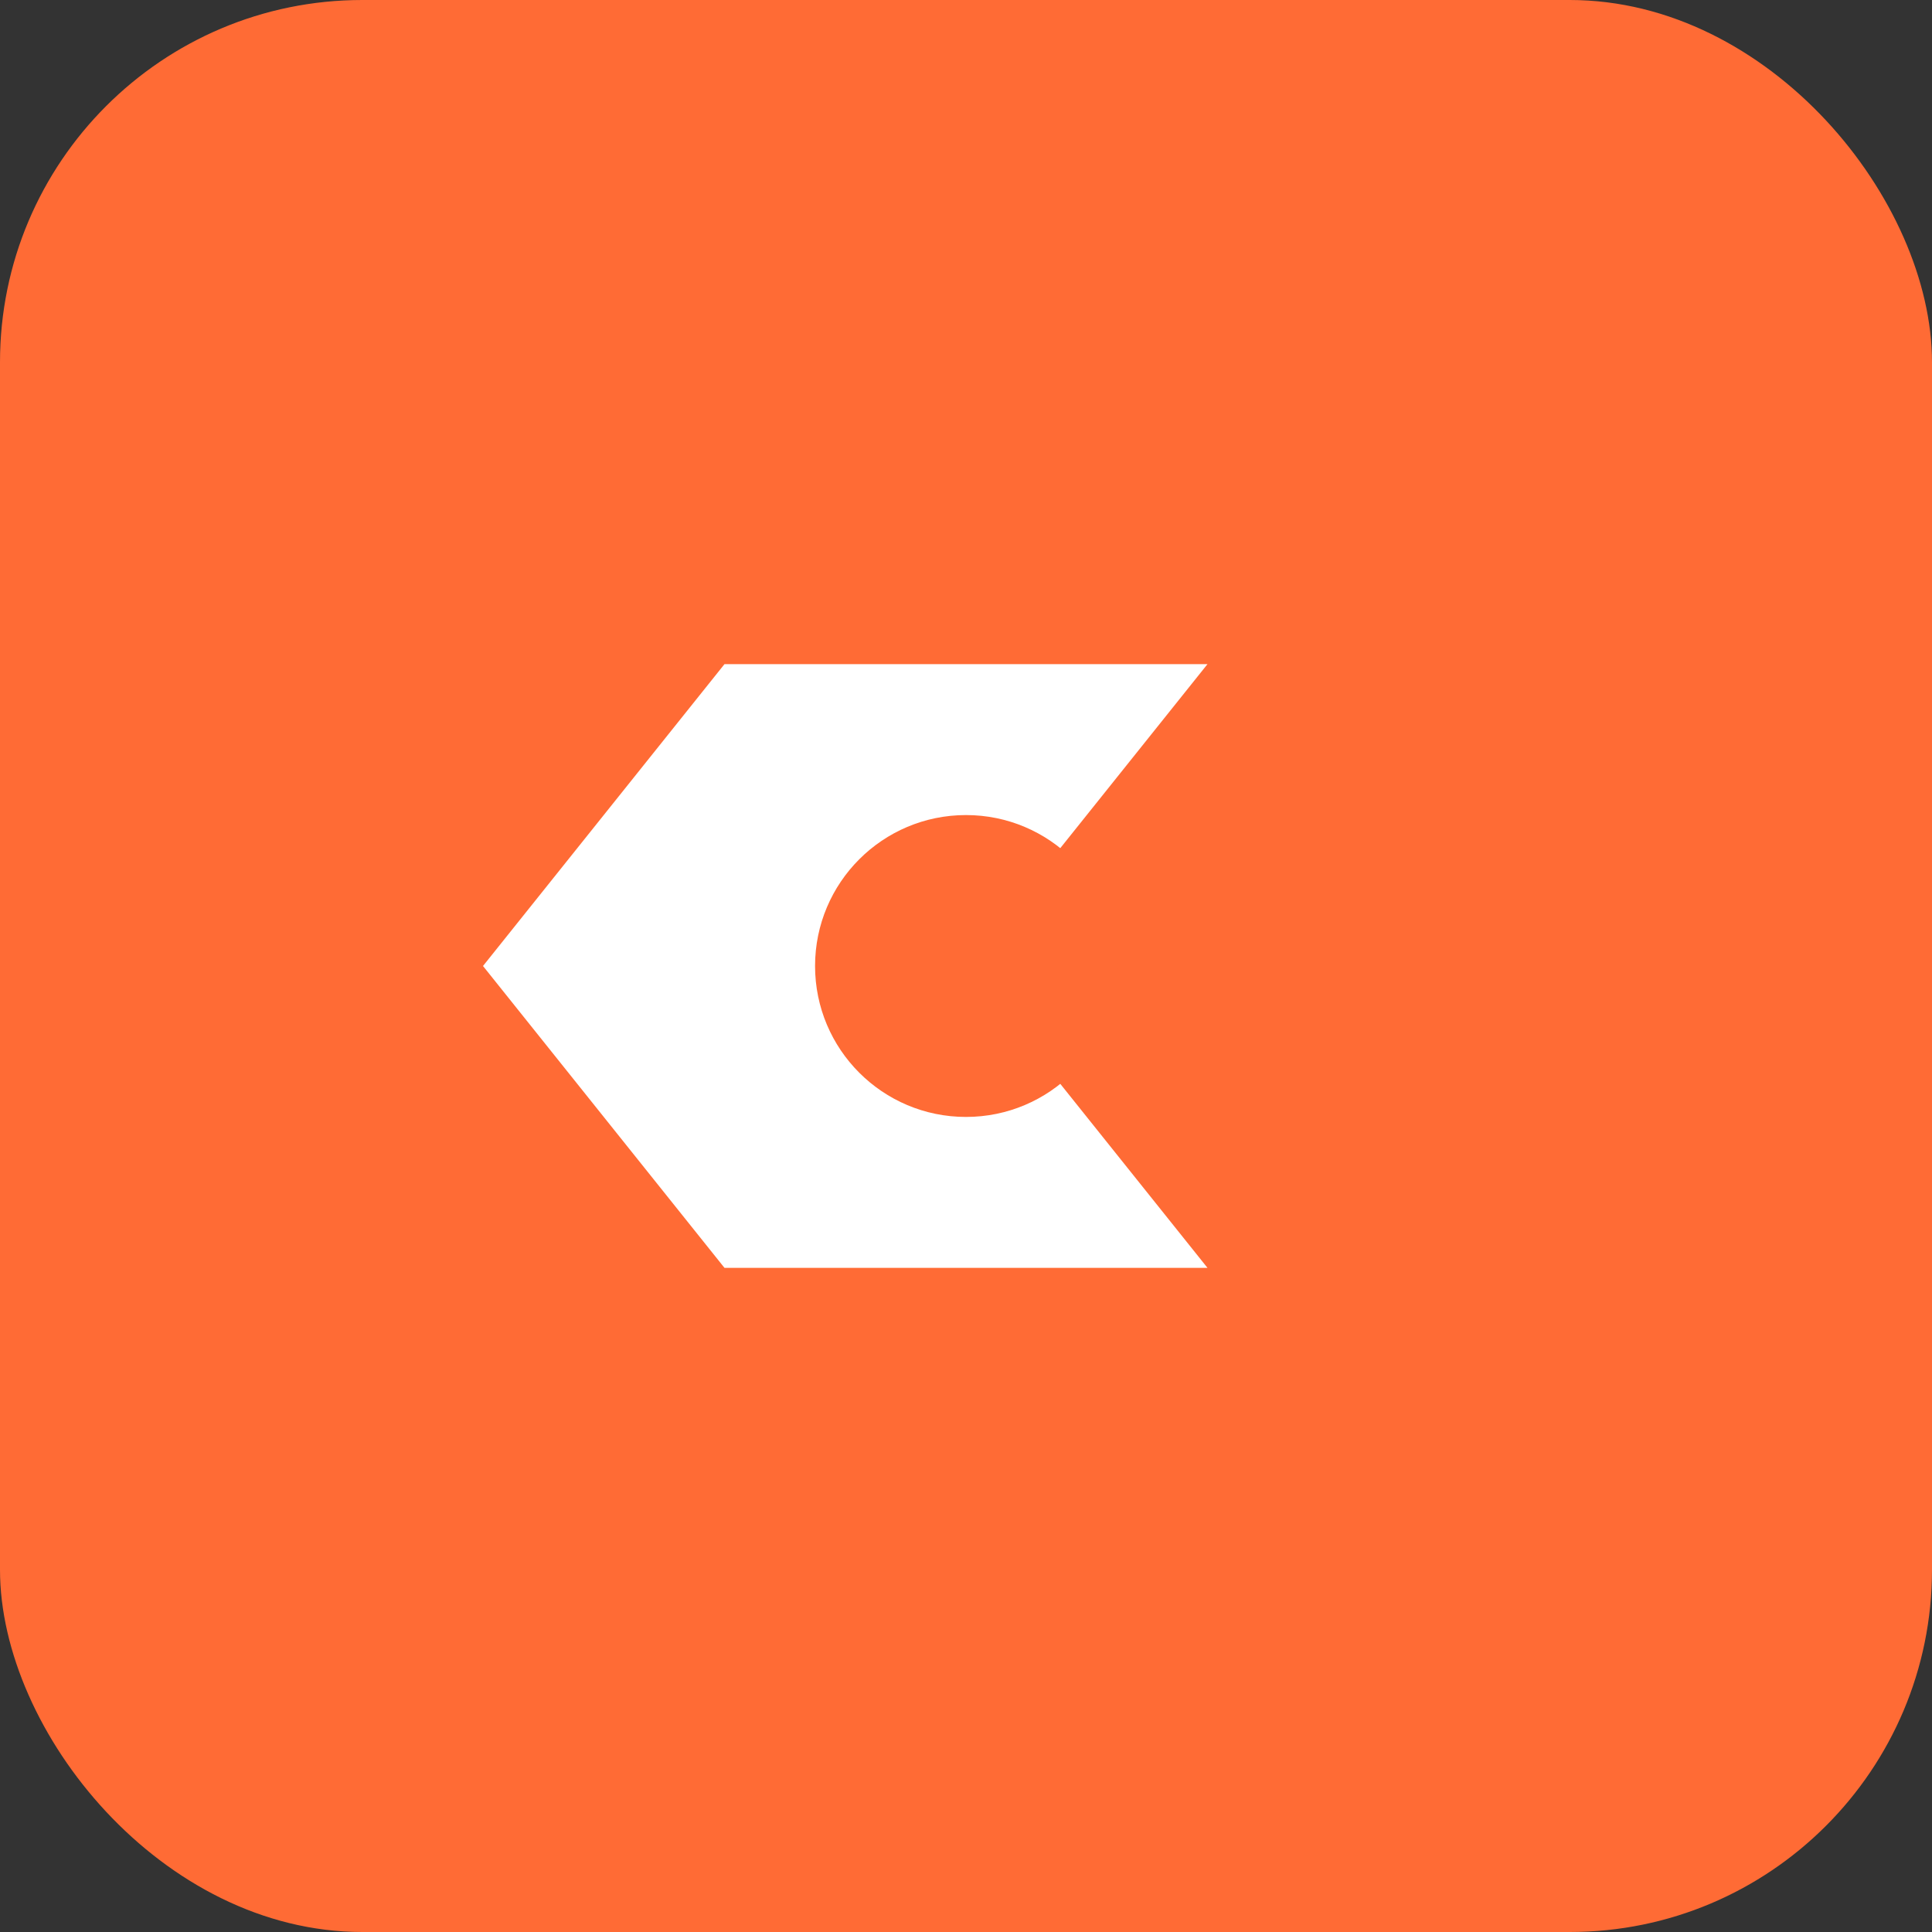 <svg width="32" height="32" viewBox="0 0 32 32" xmlns="http://www.w3.org/2000/svg">
  <rect x="0" y="0" width="32" height="32" fill="#333333" stroke="none"/>
  <rect width="32" height="32" rx="6" fill="#FF6B35"/>
  <path d="M8 16L12 11L20 11L16 16L20 21L12 21L8 16Z" fill="white"/>
  <circle cx="16" cy="16" r="2.5" fill="#FF6B35"/>
</svg>